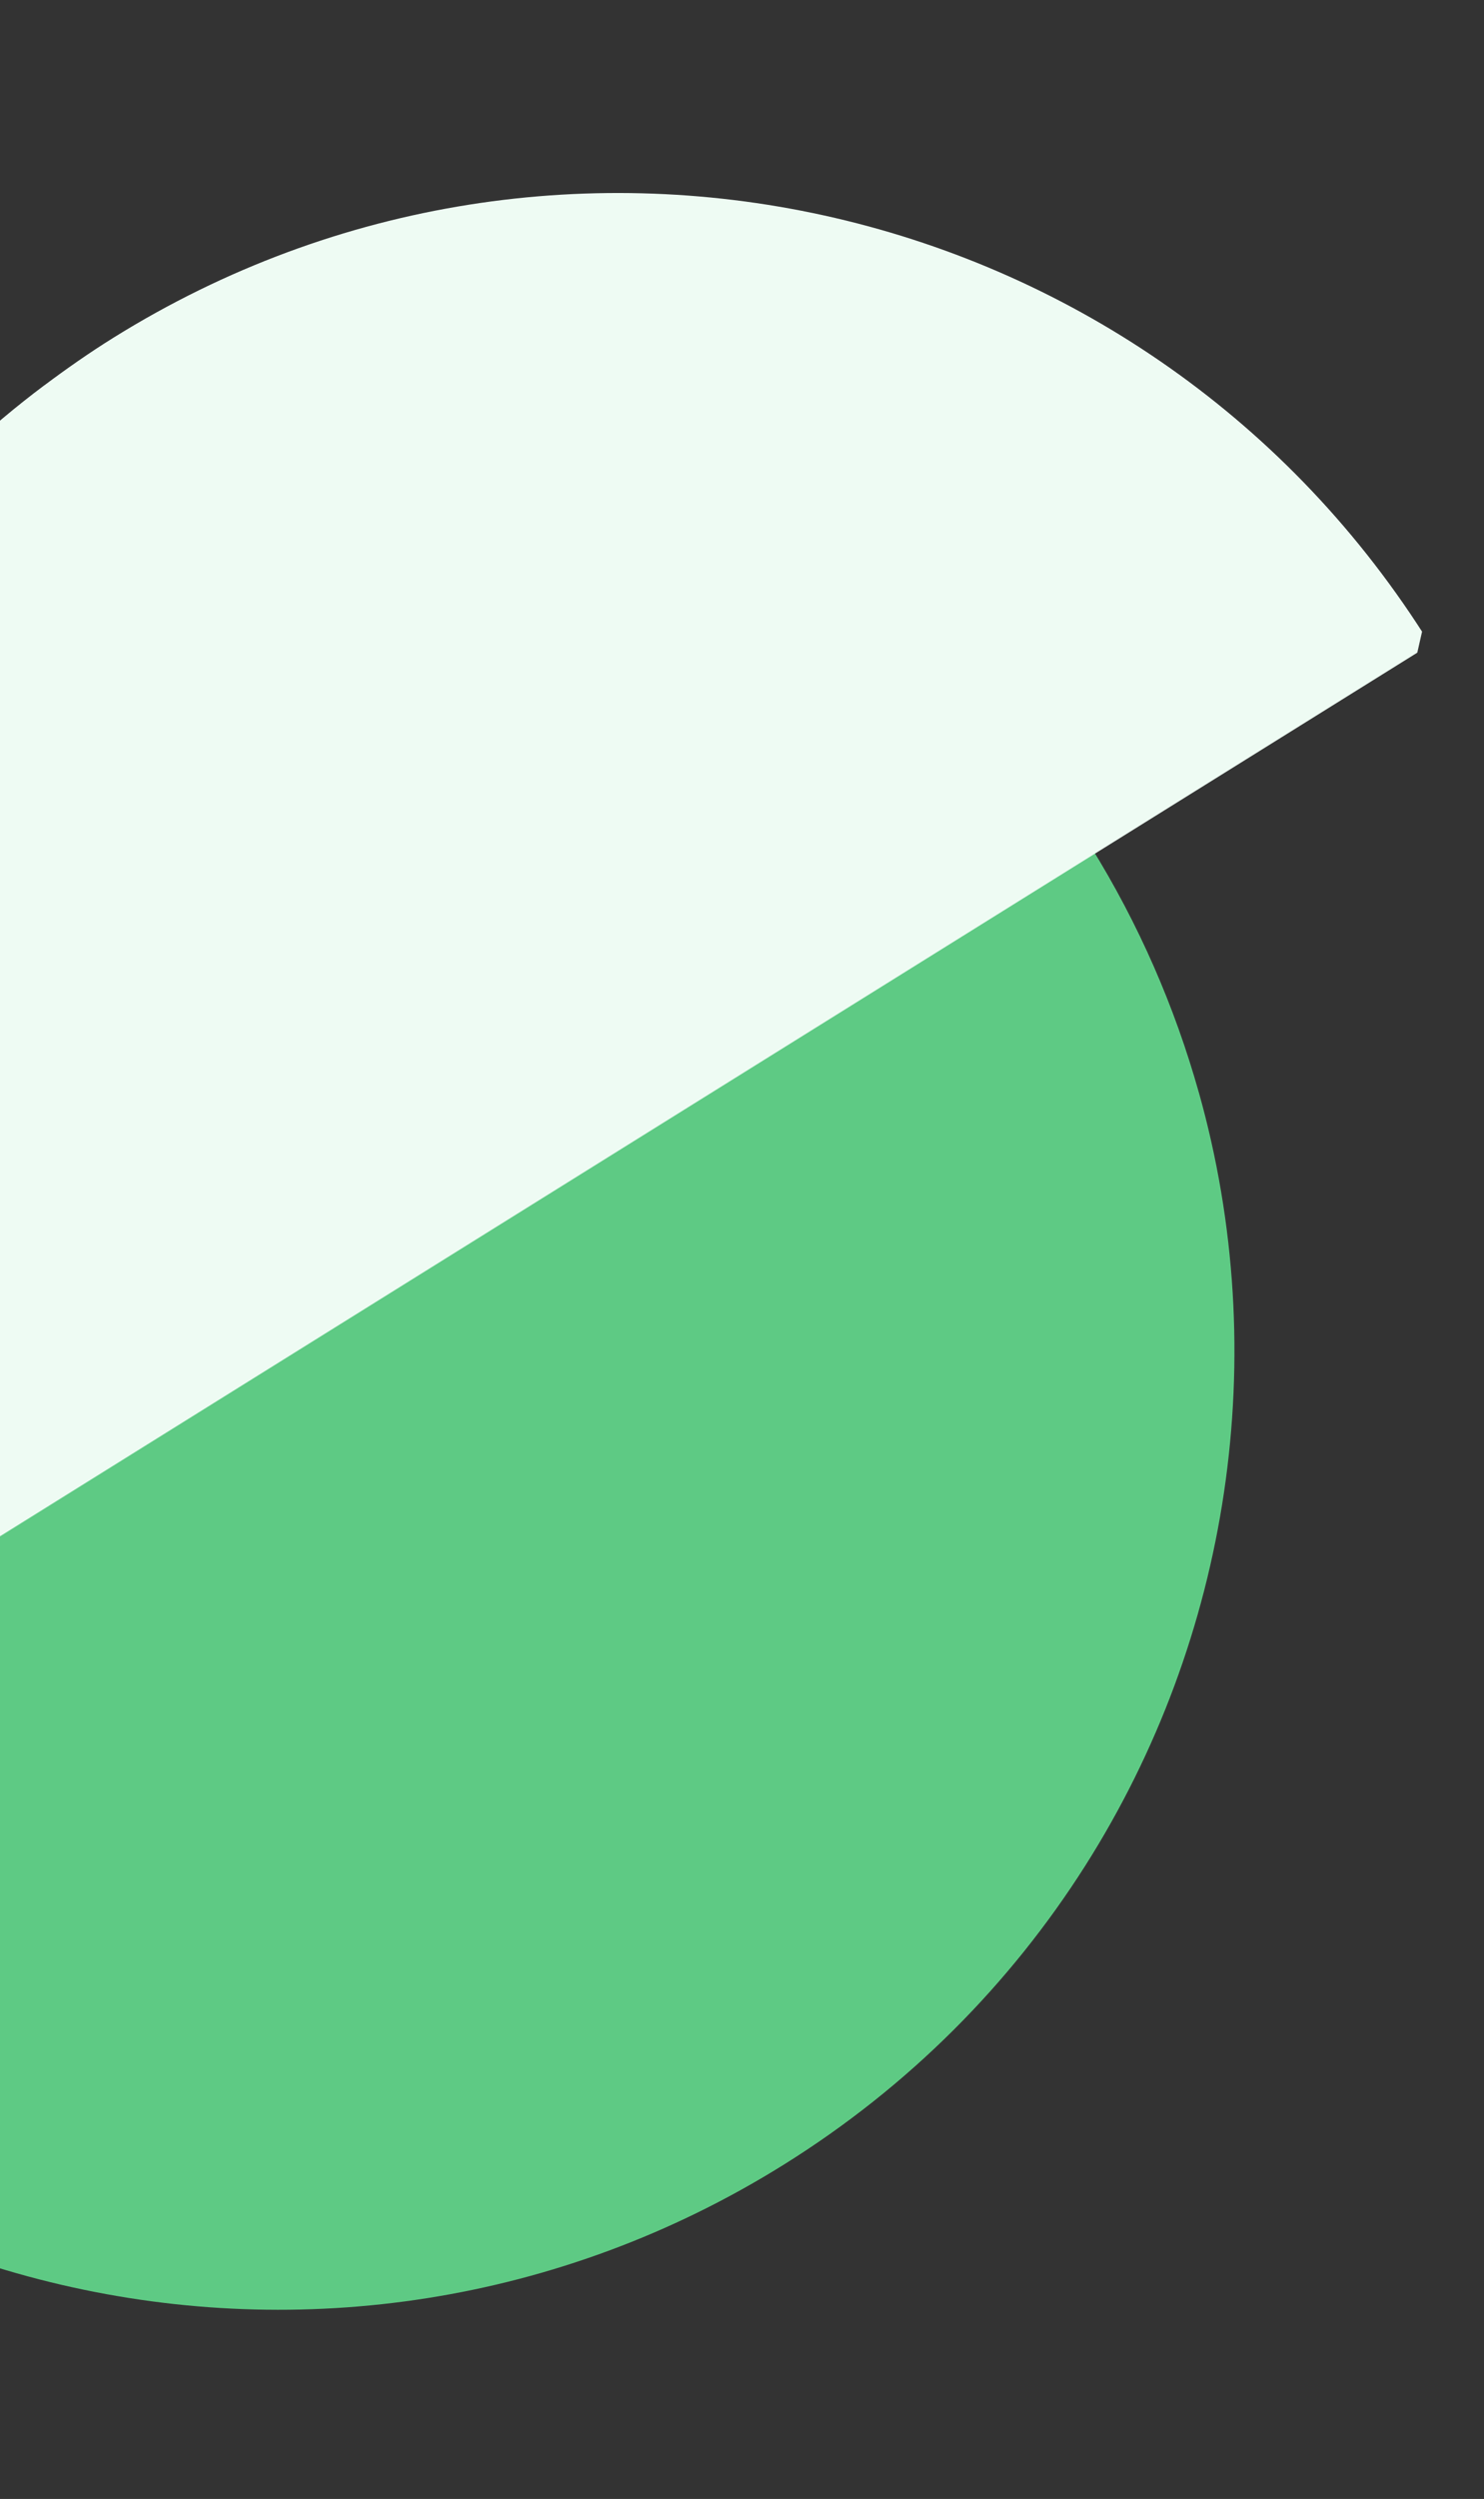 <svg viewBox="0 0 505 850" fill="none" xmlns="http://www.w3.org/2000/svg">
  <rect x="0" y="0" width="505" height="850" fill="#333333" stroke="none"/>
  <g clip-path="url(#clip0_374_156031)">
    <g style="mix-blend-mode:multiply">
      <path
          d="M407.942 371.543C399.817 342.67 387.642 314.425 371.018 287.679L-181.609 632.055C-86.7 784.773 113.964 831.477 266.567 736.388C309.421 709.684 343.904 674.64 369.284 634.663C418.438 557.193 433.184 461.226 407.946 371.524L407.942 371.543Z"
          fill="#5ECA84"/>
    </g>
    <path
        d="M15.047 131.082C-61.489 188.497 -106.411 274.531 -113.926 364.773L-113.888 364.782C-119.504 432.157 -104.319 501.841 -65.897 563.63L486.711 219.249C391.801 66.532 191.138 19.827 38.535 114.917C30.389 119.993 22.621 125.435 15.089 131.072L15.051 131.063L15.047 131.082Z"
        fill="#EEFBF3"/>
  </g>
  <defs>
    <clipPath id="clip0_374_156031">
      <rect width="556.792" height="744.836" fill="white" transform="translate(-38.289) rotate(12.776)"/>
    </clipPath>
  </defs>
</svg>
